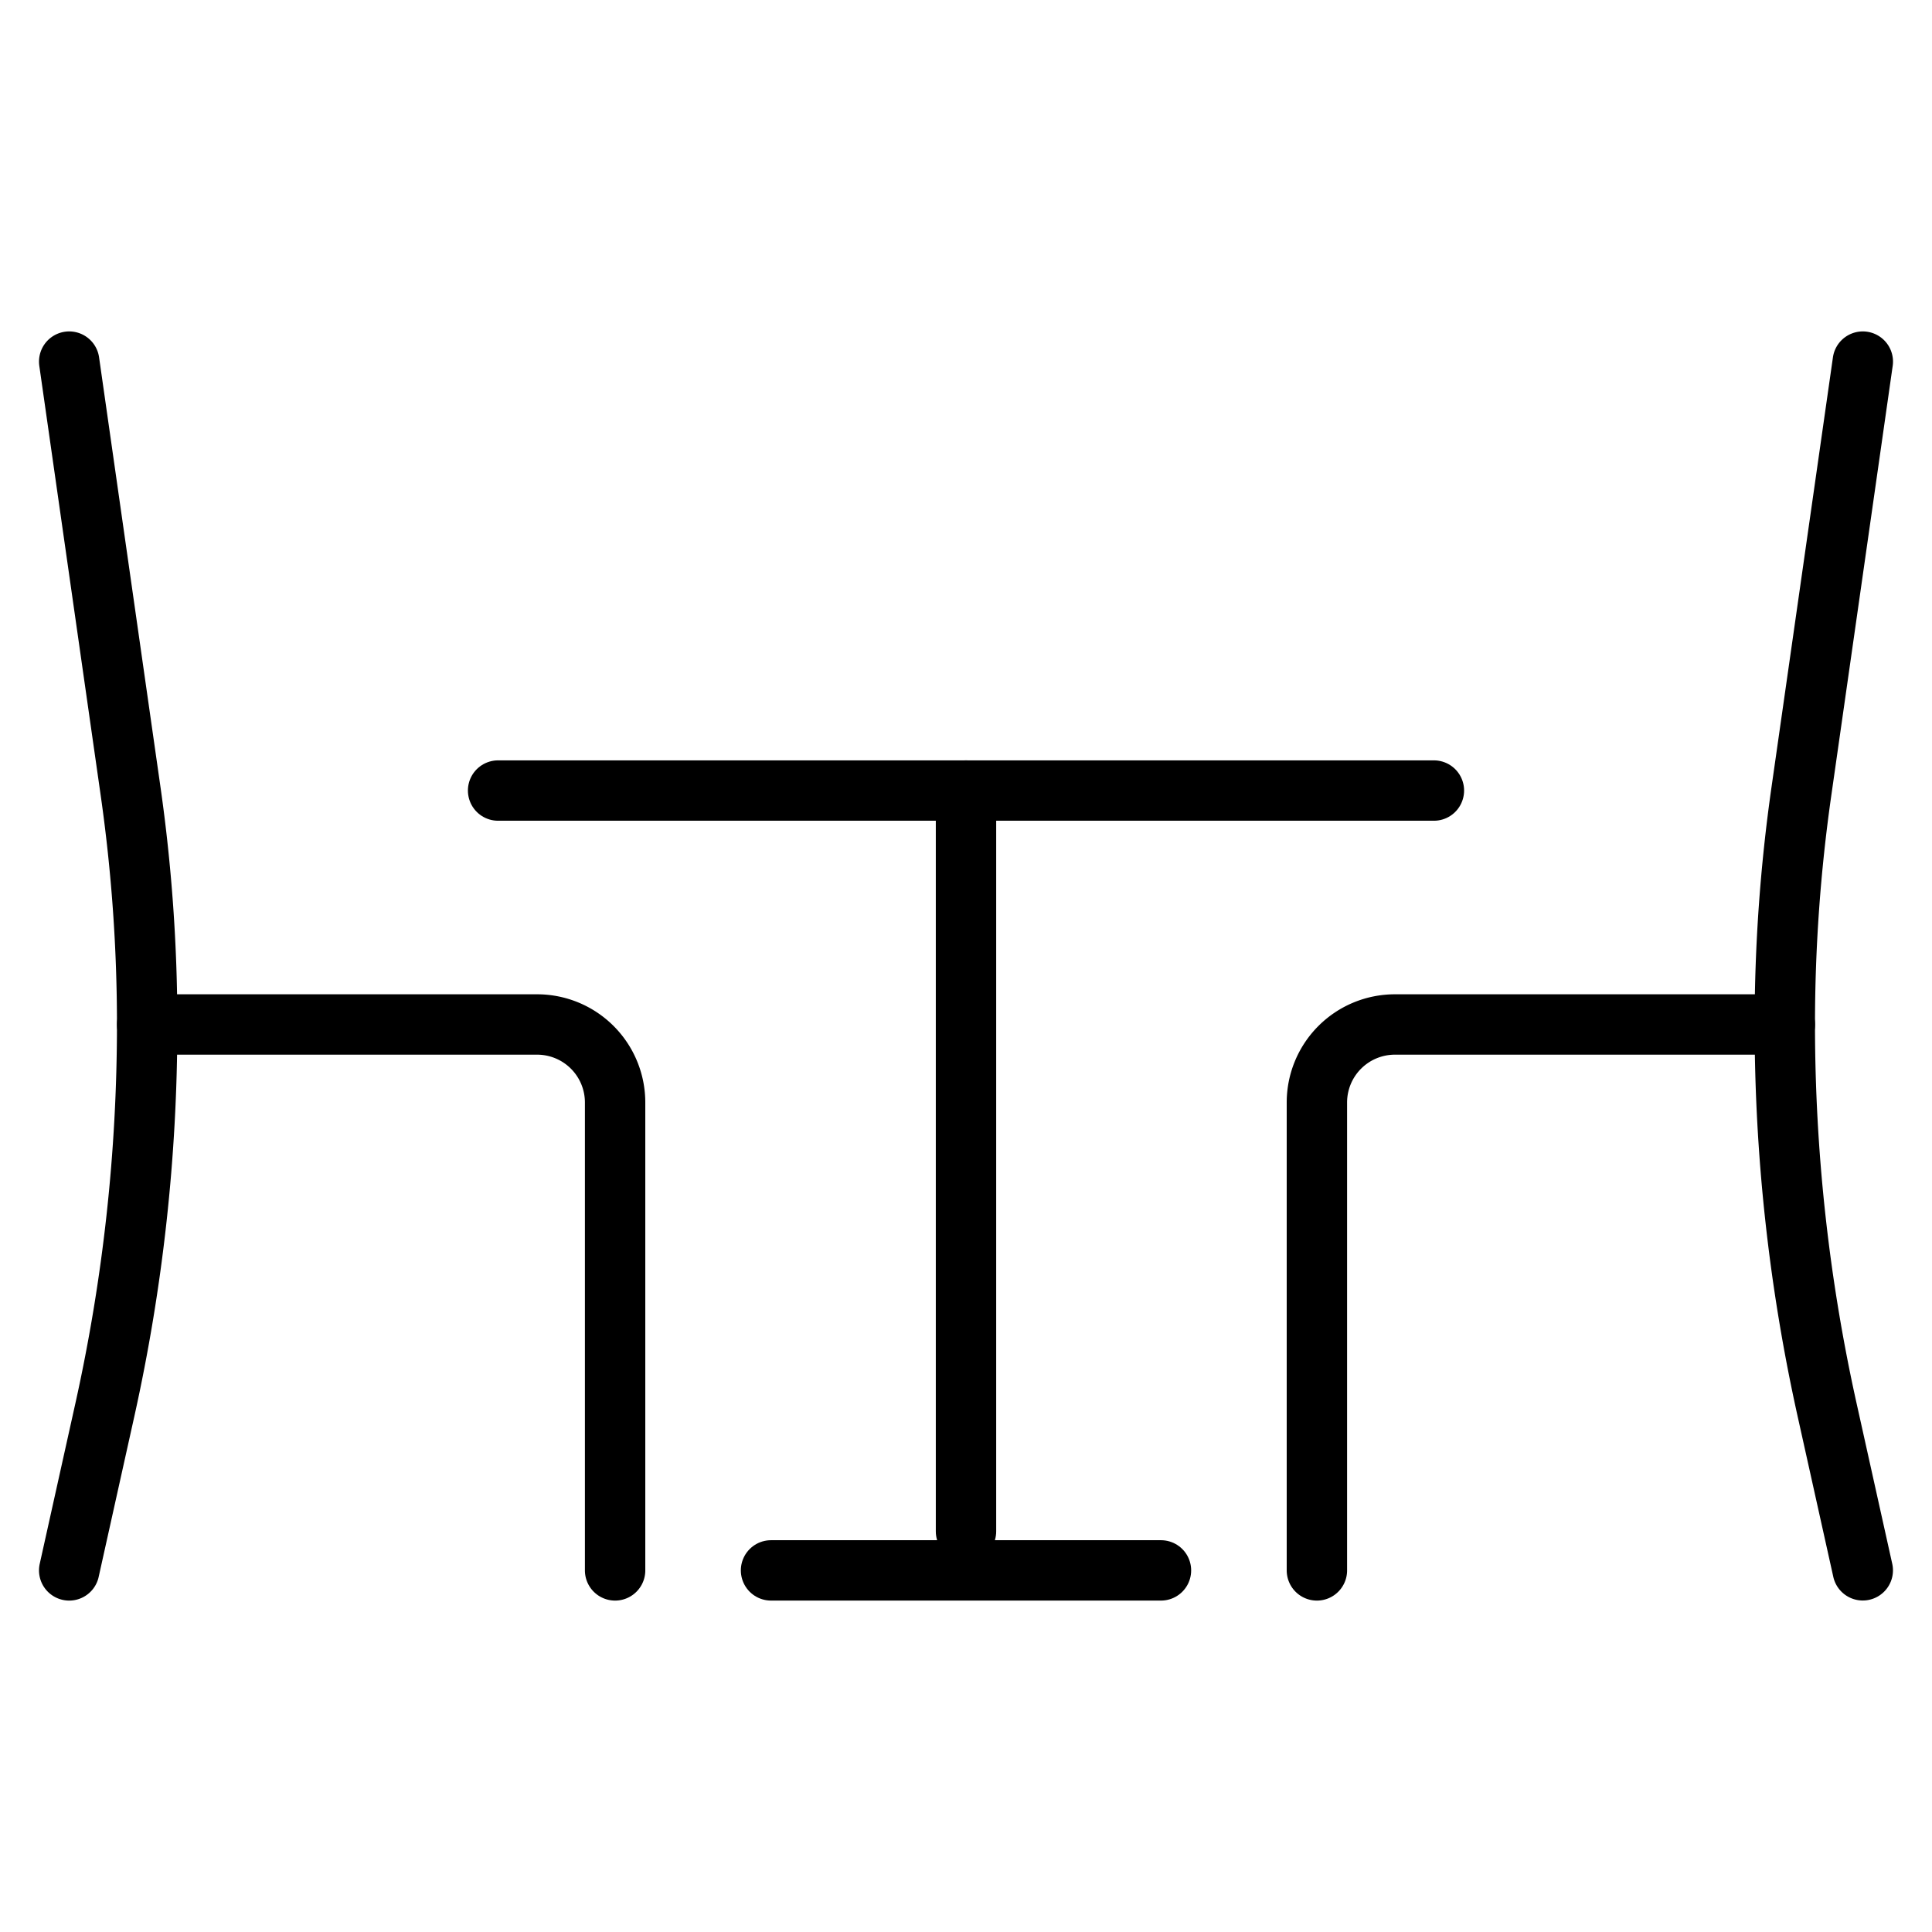 <svg viewBox="-0.75 -0.75 48 48" xmlns="http://www.w3.org/2000/svg" height="48" width="48"><path d="m0.969 8.234 1.527 10.685A40.966 40.966 0 0 1 2.906 24.703a44.175 44.175 0 0 1 -1.05 9.571L0.969 38.266" fill="none" stroke="#000000" stroke-linecap="round" stroke-linejoin="round" stroke-width="1.5"></path><path d="M2.906 24.703h9.688a1.938 1.938 0 0 1 1.938 1.938v11.625" fill="none" stroke="#000000" stroke-linecap="round" stroke-linejoin="round" stroke-width="1.5"></path><path d="m23.25 37.297 0 -18.406" fill="none" stroke="#000000" stroke-linecap="round" stroke-linejoin="round" stroke-width="1.5"></path><path d="m11.625 18.891 23.25 0" fill="none" stroke="#000000" stroke-linecap="round" stroke-linejoin="round" stroke-width="1.5"></path><path d="m18.406 38.266 9.688 0" fill="none" stroke="#000000" stroke-linecap="round" stroke-linejoin="round" stroke-width="1.5"></path><path d="M43.594 24.703h-9.688a1.938 1.938 0 0 0 -1.938 1.938v11.625" fill="none" stroke="#000000" stroke-linecap="round" stroke-linejoin="round" stroke-width="1.5"></path><path d="m45.531 8.234 -1.527 10.685a40.966 40.966 0 0 0 -0.411 5.783 44.175 44.175 0 0 0 1.05 9.571l0.887 3.991" fill="none" stroke="#000000" stroke-linecap="round" stroke-linejoin="round" stroke-width="1.5"></path></svg>
